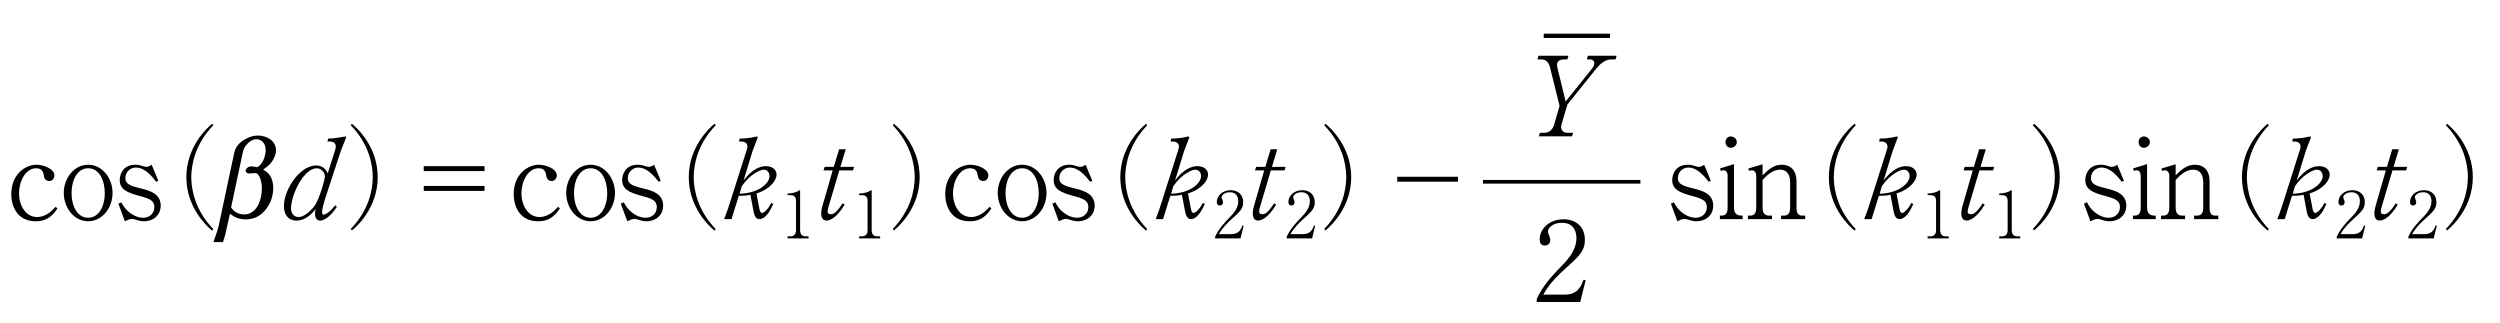 <?xml version="1.0"?><!--Antenna House PDF Viewer SDK V3.3 MR13 (3,3,2014,0515) for Windows Copyright (c) 1999-2014 Antenna House, Inc.--><svg xml:space="preserve" version="1.1" fill="black" fill-rule="evenodd" font-style="normal" font-weight="normal" font-stretch="normal" width="192.5pt" height="24.9pt" viewBox="0 0 192.5 24.9" xmlns="http://www.w3.org/2000/svg" xmlns:xlink="http://www.w3.org/1999/xlink"><defs><clipPath id="c0"><rect x="0" y="0" width="192.5" height="24.9" fill="none" clip-rule="evenodd"/></clipPath><clipPath id="c1"><rect x="-1" y="-1" width="597.276" height="843.89" fill="none" clip-rule="evenodd"/></clipPath><clipPath id="c2"><rect x="0" y="0" width="595.276" height="841.89" fill="none" clip-rule="evenodd"/></clipPath><clipPath id="c3"><rect x="0" y="0" width="595.276" height="841.89" fill="none" clip-rule="evenodd"/></clipPath><clipPath id="c4"><rect x="0" y="0" width="595.276" height="841.89" fill="none" clip-rule="nonzero"/></clipPath><clipPath id="c5"><path d="M67.241,708.27h205.675v54.958h-205.675v-54.958z" fill="none" clip-rule="nonzero"/></clipPath><clipPath id="c6"><path d="M338.486,640.056h179.09v123.172h-179.09v-123.172z" fill="none" clip-rule="nonzero"/></clipPath></defs><g clip-path="url(#c0)"><g><view viewBox="0 0 192.5 24.9" id="p2"/></g><g transform="translate(-309.85,-349.9)" clip-path="url(#c1)"><g clip-path="url(#c2)"><g transform="matrix(1,0,0,-1,0,841.89)" clip-path="url(#c3)"><g stroke-opacity="0"><path d="M3.885,-.825l-.145,-.127c-.213,.237 -.706,.788 -1.42,.788c-.876,0 -1.395,-.865 -1.395,-1.831c0,-.907 .493,-1.924 1.318,-1.924c.502,0 .553,.339 .604,.635c.034,.204 .196,.348 .4,.348c.23,0 .4,-.203 .4,-.423c0,-.528 -.85,-.832 -1.378,-.832c-.882,0 -1.942,.752 -1.942,2.265c0,.824 .382,2.089 1.883,2.089c.961,0 1.344,-.528 1.675,-.988z" fill-rule="nonzero" transform="matrix(1,0,0,-1,310.391,475.115)"/></g><g transform="matrix(1,0,0,-1,310.391,475.115)" stroke-opacity="0"><path d="M8.126,-2.018c0,-1.142 -.798,-2.173 -1.878,-2.173c-1.088,0 -1.878,1.039 -1.878,2.173c0,1.159 .806,2.181 1.878,2.181c1.071,0 1.878,-1.022 1.878,-2.181zm-.599,0c0,1.082 -.492,1.909 -1.279,1.909c-.838,0 -1.279,-.904 -1.279,-1.901c0,-.997 .441,-1.909 1.279,-1.909c.855,0 1.279,.938 1.279,1.901z" fill-rule="nonzero"/></g><g transform="matrix(1,0,0,-1,310.391,475.115)" stroke-opacity="0"><path d="M11.834,-1.047c0,-.895 -.824,-1.145 -1.459,-1.299c-.79,-.198 -1.262,-.31 -1.262,-.818c0,-.482 .389,-.809 .804,-.809c.707,0 1.249,.688 1.568,1.093l.166,-.077l-.514,-1.233c-.129,.094 -.268,.163 -.415,.163c-.043,0 -.095,0 -.286,-.06c-.225,-.077 -.355,-.103 -.562,-.103c-.908,0 -1.196,.696 -1.196,1.173c0,.714 .557,.964 1.407,1.196c.806,.215 1.26,.344 1.26,.895c0,.499 -.38,.817 -.865,.817c-.36,0 -.762,-.155 -1.14,-.482c-.222,-.198 -.333,-.344 -.539,-.706l-.225,.104l.497,1.356c.146,-.07 .379,-.186 .551,-.186c.078,0 .216,.039 .276,.062c.311,.101 .493,.124 .657,.124c.673,0 1.277,-.437 1.277,-1.21z" fill-rule="nonzero"/></g><g stroke-opacity="0"><path d="M8.006,.765c-1.386,-1.437 -1.692,-3.01 -1.692,-3.997c0,-.986 .306,-2.56 1.692,-3.997l-.085,-.119c-.427,.34 -1.988,1.803 -1.988,4.116c0,2.322 1.561,3.776 1.988,4.116l.085,-.119z" fill-rule="nonzero" transform="matrix(1,0,0,-1,318.266,475.115)"/></g><g stroke-opacity="0"><path d="M1.323,-.281c.35,.234 .599,.355 .948,.412c.34,.058 .69,.032 .972,-.07c.217,-.077 .782,-.358 .99,-1.219c.099,-.409 .066,-.886 -.026,-1.21c-.2,-.699 -.526,-1.049 -1.051,-1.304c.31,-.264 .595,-.493 .687,-1.097c.084,-.544 -.265,-.944 -.44,-1.088c-.59,-.493 -1.43,-.57 -1.995,-.238c-.265,.162 -.756,.434 -.756,1.131v5.577c0,.435 -.092,.861 -.134,1.295h.728c.022,-.21 .059,-.421 .059,-.631l.017,-1.556zm-.017,-4.8c0,-.374 .289,-.765 .578,-.884c.19,-.077 .48,-.085 .777,.153c.571,.468 .429,1.454 .223,1.726c-.065,.085 -.149,.238 -.281,.221c-.165,-.026 -.504,-.119 -.662,.017c-.074,.07 -.239,.281 .026,.429c.132,.077 .338,.034 .496,.017c.24,-.026 .322,.035 .446,.18c.47,.549 .603,1.509 .479,2.126c-.049,.266 -.173,.575 -.504,.763c-.298,.172 -.678,.129 -1.041,-.017c-.257,-.103 -.38,-.257 -.537,-.412v-4.32z" fill-rule="nonzero" transform="matrix(1,0,-0.213,-1,326.176,475.257)"/></g><g stroke-opacity="0"><path d="M5.064,-6.29c0,-.06 -.043,-.077 -.068,-.077c-.034,0 -.434,.077 -.604,.103c-.187,.026 -.476,.06 -.714,.06l-.06,.23c.485,-.06 .646,.15 .646,.376c0,.068 -.009,.144 -.034,.22l-.587,1.856c-.242,-.613 -.795,-.613 -.886,-.613c-1.255,0 -2.486,1.837 -2.486,3.14c0,.514 .235,1.106 .971,1.106c.753,0 1.281,-.651 1.49,-.908c-.033,.077 -.066,.155 -.066,.37c0,.316 .116,.538 .396,.538c.273,0 .758,-.248 1.287,-1.063l-.136,-.111c-.441,.576 -.793,.722 -.864,.722c-.089,0 -.139,-.086 -.139,-.198c0,-.298 .175,-.853 .227,-1.015l1.207,-3.675c.078,-.239 .419,-1.024 .419,-1.058zm-1.635,3.025c0,.129 -.423,1.813 -.873,2.338c-.237,.275 -.703,.765 -1.169,.765c-.335,0 -.57,-.283 -.57,-.653c0,-1.04 .97,-3.102 1.983,-3.102c.35,0 .629,.31 .629,.653z" fill-rule="nonzero" transform="matrix(1,0,0,-1,331.441,475.115)"/></g><g transform="matrix(1,0,0,-1,331.441,475.115)" stroke-opacity="0"><path d="M5.505,.871c.427,-.339 1.988,-1.792 1.988,-4.109c0,-2.31 -1.561,-3.77 -1.988,-4.109l-.085,.119c1.386,1.435 1.692,3.005 1.692,3.99c0,.985 -.306,2.555 -1.692,3.99l.085,.119z" fill-rule="nonzero"/></g><g stroke-opacity="0"><path d="M6.585,-4.082h-4.681v.381h4.681v-.381zm0,1.524h-4.681v.381h4.681v-.381z" fill-rule="nonzero" transform="matrix(1,0,0,-1,340.574,475.115)"/></g><g transform="matrix(1,0,0,-1,340.574,475.115)" stroke-opacity="0"><path d="M12.388,-.825l-.145,-.127c-.213,.237 -.706,.788 -1.42,.788c-.876,0 -1.395,-.865 -1.395,-1.831c0,-.907 .493,-1.924 1.318,-1.924c.502,0 .553,.339 .604,.635c.034,.204 .196,.348 .4,.348c.23,0 .4,-.203 .4,-.423c0,-.528 -.85,-.832 -1.378,-.832c-.882,0 -1.942,.752 -1.942,2.265c0,.824 .382,2.089 1.883,2.089c.961,0 1.344,-.528 1.675,-.988z" fill-rule="nonzero"/></g><g transform="matrix(1,0,0,-1,340.574,475.115)" stroke-opacity="0"><path d="M16.63,-2.018c0,-1.142 -.798,-2.173 -1.878,-2.173c-1.088,0 -1.878,1.039 -1.878,2.173c0,1.159 .806,2.181 1.878,2.181c1.071,0 1.878,-1.022 1.878,-2.181zm-.599,0c0,1.082 -.492,1.909 -1.279,1.909c-.838,0 -1.279,-.904 -1.279,-1.901c0,-.997 .441,-1.909 1.279,-1.909c.855,0 1.279,.938 1.279,1.901z" fill-rule="nonzero"/></g><g transform="matrix(1,0,0,-1,340.574,475.115)" stroke-opacity="0"><path d="M20.338,-1.047c0,-.895 -.824,-1.145 -1.459,-1.299c-.79,-.198 -1.262,-.31 -1.262,-.818c0,-.482 .389,-.809 .804,-.809c.707,0 1.249,.688 1.568,1.093l.166,-.077l-.514,-1.233c-.129,.094 -.268,.163 -.415,.163c-.043,0 -.095,0 -.286,-.06c-.225,-.077 -.355,-.103 -.562,-.103c-.908,0 -1.196,.696 -1.196,1.173c0,.714 .557,.964 1.407,1.196c.806,.215 1.26,.344 1.26,.895c0,.499 -.38,.817 -.865,.817c-.36,0 -.762,-.155 -1.14,-.482c-.222,-.198 -.333,-.344 -.539,-.706l-.225,.104l.497,1.356c.146,-.07 .379,-.186 .551,-.186c.078,0 .216,.039 .276,.062c.311,.101 .493,.124 .657,.124c.673,0 1.277,-.437 1.277,-1.21z" fill-rule="nonzero"/></g><g stroke-opacity="0"><path d="M8.006,.765c-1.386,-1.437 -1.692,-3.01 -1.692,-3.997c0,-.986 .306,-2.56 1.692,-3.997l-.085,-.119c-.427,.34 -1.988,1.803 -1.988,4.116c0,2.322 1.561,3.776 1.988,4.116l.085,-.119z" fill-rule="nonzero" transform="matrix(1,0,0,-1,356.952,475.115)"/></g><g transform="matrix(1,0,0,-1,356.952,475.115)" stroke-opacity="0"><path d="M12.695,-3.42c0,-.347 -.278,-.662 -.825,-.662c-.425,0 -1.046,.21 -1.718,1.102l.689,-2.249c.051,-.17 .4,-1.031 .4,-1.048c0,-.064 -.043,-.091 -.06,-.091c-.009,0 -.374,.082 -.451,.091c-.485,.072 -.757,.072 -.876,.072l-.051,.23c.315,-.026 .646,.026 .646,.405c0,.043 -.009,.102 -.043,.204l-1.25,3.931c-.111,.356 -.306,.959 -.502,1.435h.57l.561,-1.796c.315,0 .536,-.009 .893,-.082l.238,1.254c.043,.228 .128,.623 .459,.623c.271,0 .678,-.254 1.059,-1.17l-.151,-.076c-.229,.482 -.585,.77 -.696,.77c-.128,0 -.187,-.167 -.204,-.259l-.238,-1.242c1.142,-.363 1.548,-1.072 1.548,-1.444zm-.544,.112c0,.492 -.748,1.305 -2.305,1.349l.17,-.579c.621,-.925 1.437,-1.271 1.675,-1.271c.349,0 .459,.277 .459,.502z" fill-rule="nonzero"/></g><g stroke-opacity="0"><path d="M.428,-3.332h.17c.364,0 .481,.138 .481,.465v2.224c0,.336 -.16,.484 -.476,.484h-.175v.159h1.619v-.159h-.219c-.316,0 -.432,-.203 -.432,-.486v-3.018c0,-.025 -.005,-.05 -.03,-.05c-.029,0 -.074,.027 -.103,.049c-.196,.135 -.57,.205 -.835,.205v.127z" fill-rule="nonzero" transform="matrix(1,0,0,-1,370.063,473.631)"/></g><g stroke-opacity="0"><path d="M3.075,-4.027h-1.054l.408,-1.352h-.51l-.408,1.352h-.706l-.087,.272h.708l-.775,2.689c-.049,.162 -.106,.377 -.106,.608c0,.121 0,.567 .411,.567c.254,0 .779,-.206 1.389,-1.226l-.153,-.103c-.544,.839 -.782,.839 -.91,.839c-.204,0 -.247,-.094 -.247,-.223c0,-.137 .077,-.368 .094,-.429l.808,-2.723h1.054l.085,-.272z" fill-rule="nonzero" transform="matrix(1,0,0,-1,372.541,475.115)"/></g><g stroke-opacity="0"><path d="M.428,-3.332h.17c.364,0 .481,.138 .481,.465v2.224c0,.336 -.16,.484 -.476,.484h-.175v.159h1.619v-.159h-.219c-.316,0 -.432,-.203 -.432,-.486v-3.018c0,-.025 -.005,-.05 -.03,-.05c-.029,0 -.074,.027 -.103,.049c-.196,.135 -.57,.205 -.835,.205v.127z" fill-rule="nonzero" transform="matrix(1,0,0,-1,375.574,473.631)"/></g><g stroke-opacity="0"><path d="M.624,.871c.427,-.339 1.988,-1.792 1.988,-4.109c0,-2.31 -1.561,-3.77 -1.988,-4.109l-.085,.119c1.386,1.435 1.692,3.005 1.692,3.99c0,.985 -.306,2.555 -1.692,3.99l.085,.119z" fill-rule="nonzero" transform="matrix(1,0,0,-1,378.053,475.115)"/></g><g stroke-opacity="0"><path d="M3.885,-.825l-.145,-.127c-.213,.237 -.706,.788 -1.42,.788c-.876,0 -1.395,-.865 -1.395,-1.831c0,-.907 .493,-1.924 1.318,-1.924c.502,0 .553,.339 .604,.635c.034,.204 .196,.348 .4,.348c.23,0 .4,-.203 .4,-.423c0,-.528 -.85,-.832 -1.378,-.832c-.882,0 -1.942,.752 -1.942,2.265c0,.824 .382,2.089 1.883,2.089c.961,0 1.344,-.528 1.675,-.988z" fill-rule="nonzero" transform="matrix(1,0,0,-1,382.305,475.115)"/></g><g transform="matrix(1,0,0,-1,382.305,475.115)" stroke-opacity="0"><path d="M8.126,-2.018c0,-1.142 -.798,-2.173 -1.878,-2.173c-1.088,0 -1.878,1.039 -1.878,2.173c0,1.159 .806,2.181 1.878,2.181c1.071,0 1.878,-1.022 1.878,-2.181zm-.599,0c0,1.082 -.492,1.909 -1.279,1.909c-.838,0 -1.279,-.904 -1.279,-1.901c0,-.997 .441,-1.909 1.279,-1.909c.855,0 1.279,.938 1.279,1.901z" fill-rule="nonzero"/></g><g transform="matrix(1,0,0,-1,382.305,475.115)" stroke-opacity="0"><path d="M11.834,-1.047c0,-.895 -.824,-1.145 -1.459,-1.299c-.79,-.198 -1.262,-.31 -1.262,-.818c0,-.482 .389,-.809 .804,-.809c.707,0 1.249,.688 1.568,1.093l.166,-.077l-.514,-1.233c-.129,.094 -.268,.163 -.415,.163c-.043,0 -.095,0 -.286,-.06c-.225,-.077 -.355,-.103 -.562,-.103c-.908,0 -1.196,.696 -1.196,1.173c0,.714 .557,.964 1.407,1.196c.806,.215 1.26,.344 1.26,.895c0,.499 -.38,.817 -.865,.817c-.36,0 -.762,-.155 -1.14,-.482c-.222,-.198 -.333,-.344 -.539,-.706l-.225,.104l.497,1.356c.146,-.07 .379,-.186 .551,-.186c.078,0 .216,.039 .276,.062c.311,.101 .493,.124 .657,.124c.673,0 1.277,-.437 1.277,-1.21z" fill-rule="nonzero"/></g><g stroke-opacity="0"><path d="M8.006,.765c-1.386,-1.437 -1.692,-3.01 -1.692,-3.997c0,-.986 .306,-2.56 1.692,-3.997l-.085,-.119c-.427,.34 -1.988,1.803 -1.988,4.116c0,2.322 1.561,3.776 1.988,4.116l.085,-.119z" fill-rule="nonzero" transform="matrix(1,0,0,-1,390.18,475.115)"/></g><g transform="matrix(1,0,0,-1,390.18,475.115)" stroke-opacity="0"><path d="M12.695,-3.42c0,-.347 -.278,-.662 -.825,-.662c-.425,0 -1.046,.21 -1.718,1.102l.689,-2.249c.051,-.17 .4,-1.031 .4,-1.048c0,-.064 -.043,-.091 -.06,-.091c-.009,0 -.374,.082 -.451,.091c-.485,.072 -.757,.072 -.876,.072l-.051,.23c.315,-.026 .646,.026 .646,.405c0,.043 -.009,.102 -.043,.204l-1.25,3.931c-.111,.356 -.306,.959 -.502,1.435h.57l.561,-1.796c.315,0 .536,-.009 .893,-.082l.238,1.254c.043,.228 .128,.623 .459,.623c.271,0 .678,-.254 1.059,-1.17l-.151,-.076c-.229,.482 -.585,.77 -.696,.77c-.128,0 -.187,-.167 -.204,-.259l-.238,-1.242c1.142,-.363 1.548,-1.072 1.548,-1.444zm-.544,.112c0,.492 -.748,1.305 -2.305,1.349l.17,-.579c.621,-.925 1.437,-1.271 1.675,-1.271c.349,0 .459,.277 .459,.502z" fill-rule="nonzero"/></g><g stroke-opacity="0"><path d="M2.077,0l.242,-.976l-.094,-.025c-.088,.242 -.24,.668 -.82,.668h-.986c.291,-.534 .768,-.965 .896,-1.079c.719,-.648 .97,-.871 .97,-1.376c0,-.565 -.373,-.926 -.958,-.926c-.652,0 -1.073,.445 -1.073,.901c0,.153 .055,.277 .23,.277c.135,0 .246,-.079 .246,-.252c0,-.045 -.005,-.094 -.06,-.228c-.02,-.04 -.045,-.099 -.045,-.148c0,-.154 .206,-.391 .634,-.391c.587,0 .646,.485 .646,.683c0,.544 -.359,.94 -.669,1.257c-.443,.46 -.826,.866 -1.112,1.48v.134h1.954z" fill-rule="nonzero" transform="matrix(1,0,0,-1,403.29,473.631)"/></g><g stroke-opacity="0"><path d="M3.075,-4.027h-1.054l.408,-1.352h-.51l-.408,1.352h-.706l-.087,.272h.708l-.775,2.689c-.049,.162 -.106,.377 -.106,.608c0,.121 0,.567 .411,.567c.254,0 .779,-.206 1.389,-1.226l-.153,-.103c-.544,.839 -.782,.839 -.91,.839c-.204,0 -.247,-.094 -.247,-.223c0,-.137 .077,-.368 .094,-.429l.808,-2.723h1.054l.085,-.272z" fill-rule="nonzero" transform="matrix(1,0,0,-1,405.769,475.115)"/></g><g stroke-opacity="0"><path d="M2.077,0l.242,-.976l-.094,-.025c-.088,.242 -.24,.668 -.82,.668h-.986c.291,-.534 .768,-.965 .896,-1.079c.719,-.648 .97,-.871 .97,-1.376c0,-.565 -.373,-.926 -.958,-.926c-.652,0 -1.073,.445 -1.073,.901c0,.153 .055,.277 .23,.277c.135,0 .246,-.079 .246,-.252c0,-.045 -.005,-.094 -.06,-.228c-.02,-.04 -.045,-.099 -.045,-.148c0,-.154 .206,-.391 .634,-.391c.587,0 .646,.485 .646,.683c0,.544 -.359,.94 -.669,1.257c-.443,.46 -.826,.866 -1.112,1.48v.134h1.954z" fill-rule="nonzero" transform="matrix(1,0,0,-1,408.802,473.631)"/></g><g stroke-opacity="0"><path d="M.624,.871c.427,-.339 1.988,-1.792 1.988,-4.109c0,-2.31 -1.561,-3.77 -1.988,-4.109l-.085,.119c1.386,1.435 1.692,3.005 1.692,3.99c0,.985 -.306,2.555 -1.692,3.99l.085,.119z" fill-rule="nonzero" transform="matrix(1,0,0,-1,411.281,475.115)"/></g><g transform="matrix(1,0,0,-1,411.281,475.115)" stroke-opacity="0"><path d="M6.157,-3.265v.381h4.681v-.381h-4.681z" fill-rule="nonzero"/></g><g><rect x="0" y="-0.141" width="12.124" height="0.283" fill-rule="nonzero" transform="translate(424.036,477.992)"/></g><g stroke-opacity="0"><path d="M7.456,-6.204h-2.212l-.077,.281h.256c.162,0 .316,.119 .316,.272c0,.128 -.051,.281 -.171,.434l-2.032,2.532l-.632,-2.575c-.017,-.06 -.034,-.162 -.034,-.238c0,-.323 .256,-.425 .598,-.425h.196l.085,-.281h-2.305l-.086,.281h.298c.282,0 .555,.153 .667,.587l.742,2.991l-.418,1.445c-.119,.408 -.41,.629 -.768,.629h-.325l-.085,.272h2.553l.085,-.272h-.444c-.29,0 -.478,-.196 -.478,-.451c0,-.085 .009,-.136 .026,-.179l.461,-1.555l2.237,-2.779c.274,-.339 .674,-.688 1.145,-.688h.324l.077,-.281z" fill-rule="nonzero" transform="matrix(1,0,0,-1,426.871,481.493)"/></g><g stroke-opacity="0"><path d="M3.562,0l.415,-1.674l-.161,-.043c-.151,.416 -.412,1.146 -1.407,1.146h-1.691c.498,-.917 1.317,-1.655 1.537,-1.85c1.233,-1.112 1.663,-1.494 1.663,-2.36c0,-.969 -.64,-1.588 -1.643,-1.588c-1.119,0 -1.84,.764 -1.84,1.545c0,.263 .094,.475 .395,.475c.232,0 .422,-.136 .422,-.433c0,-.077 -.009,-.161 -.103,-.39c-.035,-.068 -.077,-.169 -.077,-.254c0,-.264 .354,-.671 1.087,-.671c1.007,0 1.107,.832 1.107,1.171c0,.934 -.617,1.613 -1.148,2.157c-.759,.789 -1.418,1.486 -1.907,2.538v.23h3.352z" fill-rule="nonzero" transform="matrix(1,0,0,-1,427.968,468.737)"/></g><g><rect x="0" y="-0.164" width="5.107" height="0.328" fill-rule="nonzero" transform="translate(428.714,489.232)"/></g><g stroke-opacity="0"><path d="M3.483,-1.047c0,-.895 -.824,-1.145 -1.459,-1.299c-.79,-.198 -1.262,-.31 -1.262,-.818c0,-.482 .389,-.809 .804,-.809c.707,0 1.249,.688 1.568,1.093l.166,-.077l-.514,-1.233c-.129,.094 -.268,.163 -.415,.163c-.043,0 -.095,0 -.286,-.06c-.225,-.077 -.355,-.103 -.562,-.103c-.908,0 -1.196,.696 -1.196,1.173c0,.714 .557,.964 1.407,1.196c.806,.215 1.26,.344 1.26,.895c0,.499 -.38,.817 -.865,.817c-.36,0 -.762,-.155 -1.14,-.482c-.222,-.198 -.333,-.344 -.539,-.706l-.225,.104l.497,1.356c.146,-.07 .379,-.186 .551,-.186c.078,0 .216,.039 .276,.062c.311,.101 .493,.124 .657,.124c.673,0 1.277,-.437 1.277,-1.21z" fill-rule="nonzero" transform="matrix(1,0,0,-1,438.284,475.115)"/></g><g transform="matrix(1,0,0,-1,438.284,475.115)" stroke-opacity="0"><path d="M5.3,-5.937c0,-.207 -.177,-.431 -.475,-.431c-.248,0 -.396,.216 -.396,.431c0,.233 .163,.44 .396,.44c.288,0 .475,-.215 .475,-.44zm.451,5.937v-.272c-.255,0 -.668,0 -.668,-.62v-3.347l-1.07,.331l.043,.187c.119,-.043 .23,-.043 .238,-.043c.197,0 .299,.221 .299,.391v2.481c0,.373 -.106,.62 -.466,.62h-.131v.272h1.755z" fill-rule="nonzero"/></g><g transform="matrix(1,0,0,-1,438.284,475.115)" stroke-opacity="0"><path d="M10.569,0v-.272h-.221c-.366,0 -.451,-.238 -.451,-.622v-2.053c0,-.759 -.417,-1.244 -1.132,-1.244c-.634,0 -1.053,.395 -1.481,.816v-.85l-1.094,.325l.043,.175c.128,-.034 .23,-.034 .247,-.034c.204,0 .315,.213 .315,.384v2.478c0,.367 -.102,.624 -.476,.624h-.162v.272h1.855v-.272h-.222c-.402,0 -.505,-.282 -.505,-.624v-2.119c.24,-.264 .736,-.794 1.335,-.794c.668,0 .787,.573 .787,.975v1.939c0,.367 -.103,.624 -.487,.624h-.214v.272h1.863z" fill-rule="nonzero"/></g><g stroke-opacity="0"><path d="M8.006,.765c-1.386,-1.437 -1.692,-3.01 -1.692,-3.997c0,-.986 .306,-2.56 1.692,-3.997l-.085,-.119c-.427,.34 -1.988,1.803 -1.988,4.116c0,2.322 1.561,3.776 1.988,4.116l.085,-.119z" fill-rule="nonzero" transform="matrix(1,0,0,-1,444.738,475.115)"/></g><g transform="matrix(1,0,0,-1,444.738,475.115)" stroke-opacity="0"><path d="M12.695,-3.42c0,-.347 -.278,-.662 -.825,-.662c-.425,0 -1.046,.21 -1.718,1.102l.689,-2.249c.051,-.17 .4,-1.031 .4,-1.048c0,-.064 -.043,-.091 -.06,-.091c-.009,0 -.374,.082 -.451,.091c-.485,.072 -.757,.072 -.876,.072l-.051,.23c.315,-.026 .646,.026 .646,.405c0,.043 -.009,.102 -.043,.204l-1.25,3.931c-.111,.356 -.306,.959 -.502,1.435h.57l.561,-1.796c.315,0 .536,-.009 .893,-.082l.238,1.254c.043,.228 .128,.623 .459,.623c.271,0 .678,-.254 1.059,-1.17l-.151,-.076c-.229,.482 -.585,.77 -.696,.77c-.128,0 -.187,-.167 -.204,-.259l-.238,-1.242c1.142,-.363 1.548,-1.072 1.548,-1.444zm-.544,.112c0,.492 -.748,1.305 -2.305,1.349l.17,-.579c.621,-.925 1.437,-1.271 1.675,-1.271c.349,0 .459,.277 .459,.502z" fill-rule="nonzero"/></g><g stroke-opacity="0"><path d="M.428,-3.332h.17c.364,0 .481,.138 .481,.465v2.224c0,.336 -.16,.484 -.476,.484h-.175v.159h1.619v-.159h-.219c-.316,0 -.432,-.203 -.432,-.486v-3.018c0,-.025 -.005,-.05 -.03,-.05c-.029,0 -.074,.027 -.103,.049c-.196,.135 -.57,.205 -.835,.205v.127z" fill-rule="nonzero" transform="matrix(1,0,0,-1,457.848,473.631)"/></g><g stroke-opacity="0"><path d="M3.075,-4.027h-1.054l.408,-1.352h-.51l-.408,1.352h-.706l-.087,.272h.708l-.775,2.689c-.049,.162 -.106,.377 -.106,.608c0,.121 0,.567 .411,.567c.254,0 .779,-.206 1.389,-1.226l-.153,-.103c-.544,.839 -.782,.839 -.91,.839c-.204,0 -.247,-.094 -.247,-.223c0,-.137 .077,-.368 .094,-.429l.808,-2.723h1.054l.085,-.272z" fill-rule="nonzero" transform="matrix(1,0,0,-1,460.327,475.115)"/></g><g stroke-opacity="0"><path d="M.428,-3.332h.17c.364,0 .481,.138 .481,.465v2.224c0,.336 -.16,.484 -.476,.484h-.175v.159h1.619v-.159h-.219c-.316,0 -.432,-.203 -.432,-.486v-3.018c0,-.025 -.005,-.05 -.03,-.05c-.029,0 -.074,.027 -.103,.049c-.196,.135 -.57,.205 -.835,.205v.127z" fill-rule="nonzero" transform="matrix(1,0,0,-1,463.36,473.631)"/></g><g stroke-opacity="0"><path d="M.624,.871c.427,-.339 1.988,-1.792 1.988,-4.109c0,-2.31 -1.561,-3.77 -1.988,-4.109l-.085,.119c1.386,1.435 1.692,3.005 1.692,3.99c0,.985 -.306,2.555 -1.692,3.99l.085,.119z" fill-rule="nonzero" transform="matrix(1,0,0,-1,465.839,475.115)"/></g><g stroke-opacity="0"><path d="M3.483,-1.047c0,-.895 -.824,-1.145 -1.459,-1.299c-.79,-.198 -1.262,-.31 -1.262,-.818c0,-.482 .389,-.809 .804,-.809c.707,0 1.249,.688 1.568,1.093l.166,-.077l-.514,-1.233c-.129,.094 -.268,.163 -.415,.163c-.043,0 -.095,0 -.286,-.06c-.225,-.077 -.355,-.103 -.562,-.103c-.908,0 -1.196,.696 -1.196,1.173c0,.714 .557,.964 1.407,1.196c.806,.215 1.26,.344 1.26,.895c0,.499 -.38,.817 -.865,.817c-.36,0 -.762,-.155 -1.14,-.482c-.222,-.198 -.333,-.344 -.539,-.706l-.225,.104l.497,1.356c.146,-.07 .379,-.186 .551,-.186c.078,0 .216,.039 .276,.062c.311,.101 .493,.124 .657,.124c.673,0 1.277,-.437 1.277,-1.21z" fill-rule="nonzero" transform="matrix(1,0,0,-1,470.091,475.115)"/></g><g transform="matrix(1,0,0,-1,470.091,475.115)" stroke-opacity="0"><path d="M5.3,-5.937c0,-.207 -.177,-.431 -.475,-.431c-.248,0 -.396,.216 -.396,.431c0,.233 .163,.44 .396,.44c.288,0 .475,-.215 .475,-.44zm.451,5.937v-.272c-.255,0 -.668,0 -.668,-.62v-3.347l-1.07,.331l.043,.187c.119,-.043 .23,-.043 .238,-.043c.197,0 .299,.221 .299,.391v2.481c0,.373 -.106,.62 -.466,.62h-.131v.272h1.755z" fill-rule="nonzero"/></g><g transform="matrix(1,0,0,-1,470.091,475.115)" stroke-opacity="0"><path d="M10.569,0v-.272h-.221c-.366,0 -.451,-.238 -.451,-.622v-2.053c0,-.759 -.417,-1.244 -1.132,-1.244c-.634,0 -1.053,.395 -1.481,.816v-.85l-1.094,.325l.043,.175c.128,-.034 .23,-.034 .247,-.034c.204,0 .315,.213 .315,.384v2.478c0,.367 -.102,.624 -.476,.624h-.162v.272h1.855v-.272h-.222c-.402,0 -.505,-.282 -.505,-.624v-2.119c.24,-.264 .736,-.794 1.335,-.794c.668,0 .787,.573 .787,.975v1.939c0,.367 -.103,.624 -.487,.624h-.214v.272h1.863z" fill-rule="nonzero"/></g><g stroke-opacity="0"><path d="M8.006,.765c-1.386,-1.437 -1.692,-3.01 -1.692,-3.997c0,-.986 .306,-2.56 1.692,-3.997l-.085,-.119c-.427,.34 -1.988,1.803 -1.988,4.116c0,2.322 1.561,3.776 1.988,4.116l.085,-.119z" fill-rule="nonzero" transform="matrix(1,0,0,-1,476.546,475.115)"/></g><g transform="matrix(1,0,0,-1,476.546,475.115)" stroke-opacity="0"><path d="M12.695,-3.42c0,-.347 -.278,-.662 -.825,-.662c-.425,0 -1.046,.21 -1.718,1.102l.689,-2.249c.051,-.17 .4,-1.031 .4,-1.048c0,-.064 -.043,-.091 -.06,-.091c-.009,0 -.374,.082 -.451,.091c-.485,.072 -.757,.072 -.876,.072l-.051,.23c.315,-.026 .646,.026 .646,.405c0,.043 -.009,.102 -.043,.204l-1.25,3.931c-.111,.356 -.306,.959 -.502,1.435h.57l.561,-1.796c.315,0 .536,-.009 .893,-.082l.238,1.254c.043,.228 .128,.623 .459,.623c.271,0 .678,-.254 1.059,-1.17l-.151,-.076c-.229,.482 -.585,.77 -.696,.77c-.128,0 -.187,-.167 -.204,-.259l-.238,-1.242c1.142,-.363 1.548,-1.072 1.548,-1.444zm-.544,.112c0,.492 -.748,1.305 -2.305,1.349l.17,-.579c.621,-.925 1.437,-1.271 1.675,-1.271c.349,0 .459,.277 .459,.502z" fill-rule="nonzero"/></g><g stroke-opacity="0"><path d="M2.077,0l.242,-.976l-.094,-.025c-.088,.242 -.24,.668 -.82,.668h-.986c.291,-.534 .768,-.965 .896,-1.079c.719,-.648 .97,-.871 .97,-1.376c0,-.565 -.373,-.926 -.958,-.926c-.652,0 -1.073,.445 -1.073,.901c0,.153 .055,.277 .23,.277c.135,0 .246,-.079 .246,-.252c0,-.045 -.005,-.094 -.06,-.228c-.02,-.04 -.045,-.099 -.045,-.148c0,-.154 .206,-.391 .634,-.391c.587,0 .646,.485 .646,.683c0,.544 -.359,.94 -.669,1.257c-.443,.46 -.826,.866 -1.112,1.48v.134h1.954z" fill-rule="nonzero" transform="matrix(1,0,0,-1,489.656,473.631)"/></g><g stroke-opacity="0"><path d="M3.075,-4.027h-1.054l.408,-1.352h-.51l-.408,1.352h-.706l-.087,.272h.708l-.775,2.689c-.049,.162 -.106,.377 -.106,.608c0,.121 0,.567 .411,.567c.254,0 .779,-.206 1.389,-1.226l-.153,-.103c-.544,.839 -.782,.839 -.91,.839c-.204,0 -.247,-.094 -.247,-.223c0,-.137 .077,-.368 .094,-.429l.808,-2.723h1.054l.085,-.272z" fill-rule="nonzero" transform="matrix(1,0,0,-1,492.134,475.115)"/></g><g stroke-opacity="0"><path d="M2.077,0l.242,-.976l-.094,-.025c-.088,.242 -.24,.668 -.82,.668h-.986c.291,-.534 .768,-.965 .896,-1.079c.719,-.648 .97,-.871 .97,-1.376c0,-.565 -.373,-.926 -.958,-.926c-.652,0 -1.073,.445 -1.073,.901c0,.153 .055,.277 .23,.277c.135,0 .246,-.079 .246,-.252c0,-.045 -.005,-.094 -.06,-.228c-.02,-.04 -.045,-.099 -.045,-.148c0,-.154 .206,-.391 .634,-.391c.587,0 .646,.485 .646,.683c0,.544 -.359,.94 -.669,1.257c-.443,.46 -.826,.866 -1.112,1.48v.134h1.954z" fill-rule="nonzero" transform="matrix(1,0,0,-1,495.168,473.631)"/></g><g stroke-opacity="0"><path d="M.624,.871c.427,-.339 1.988,-1.792 1.988,-4.109c0,-2.31 -1.561,-3.77 -1.988,-4.109l-.085,.119c1.386,1.435 1.692,3.005 1.692,3.99c0,.985 -.306,2.555 -1.692,3.99l.085,.119z" fill-rule="nonzero" transform="matrix(1,0,0,-1,497.646,475.115)"/></g></g></g></g></g></svg>
